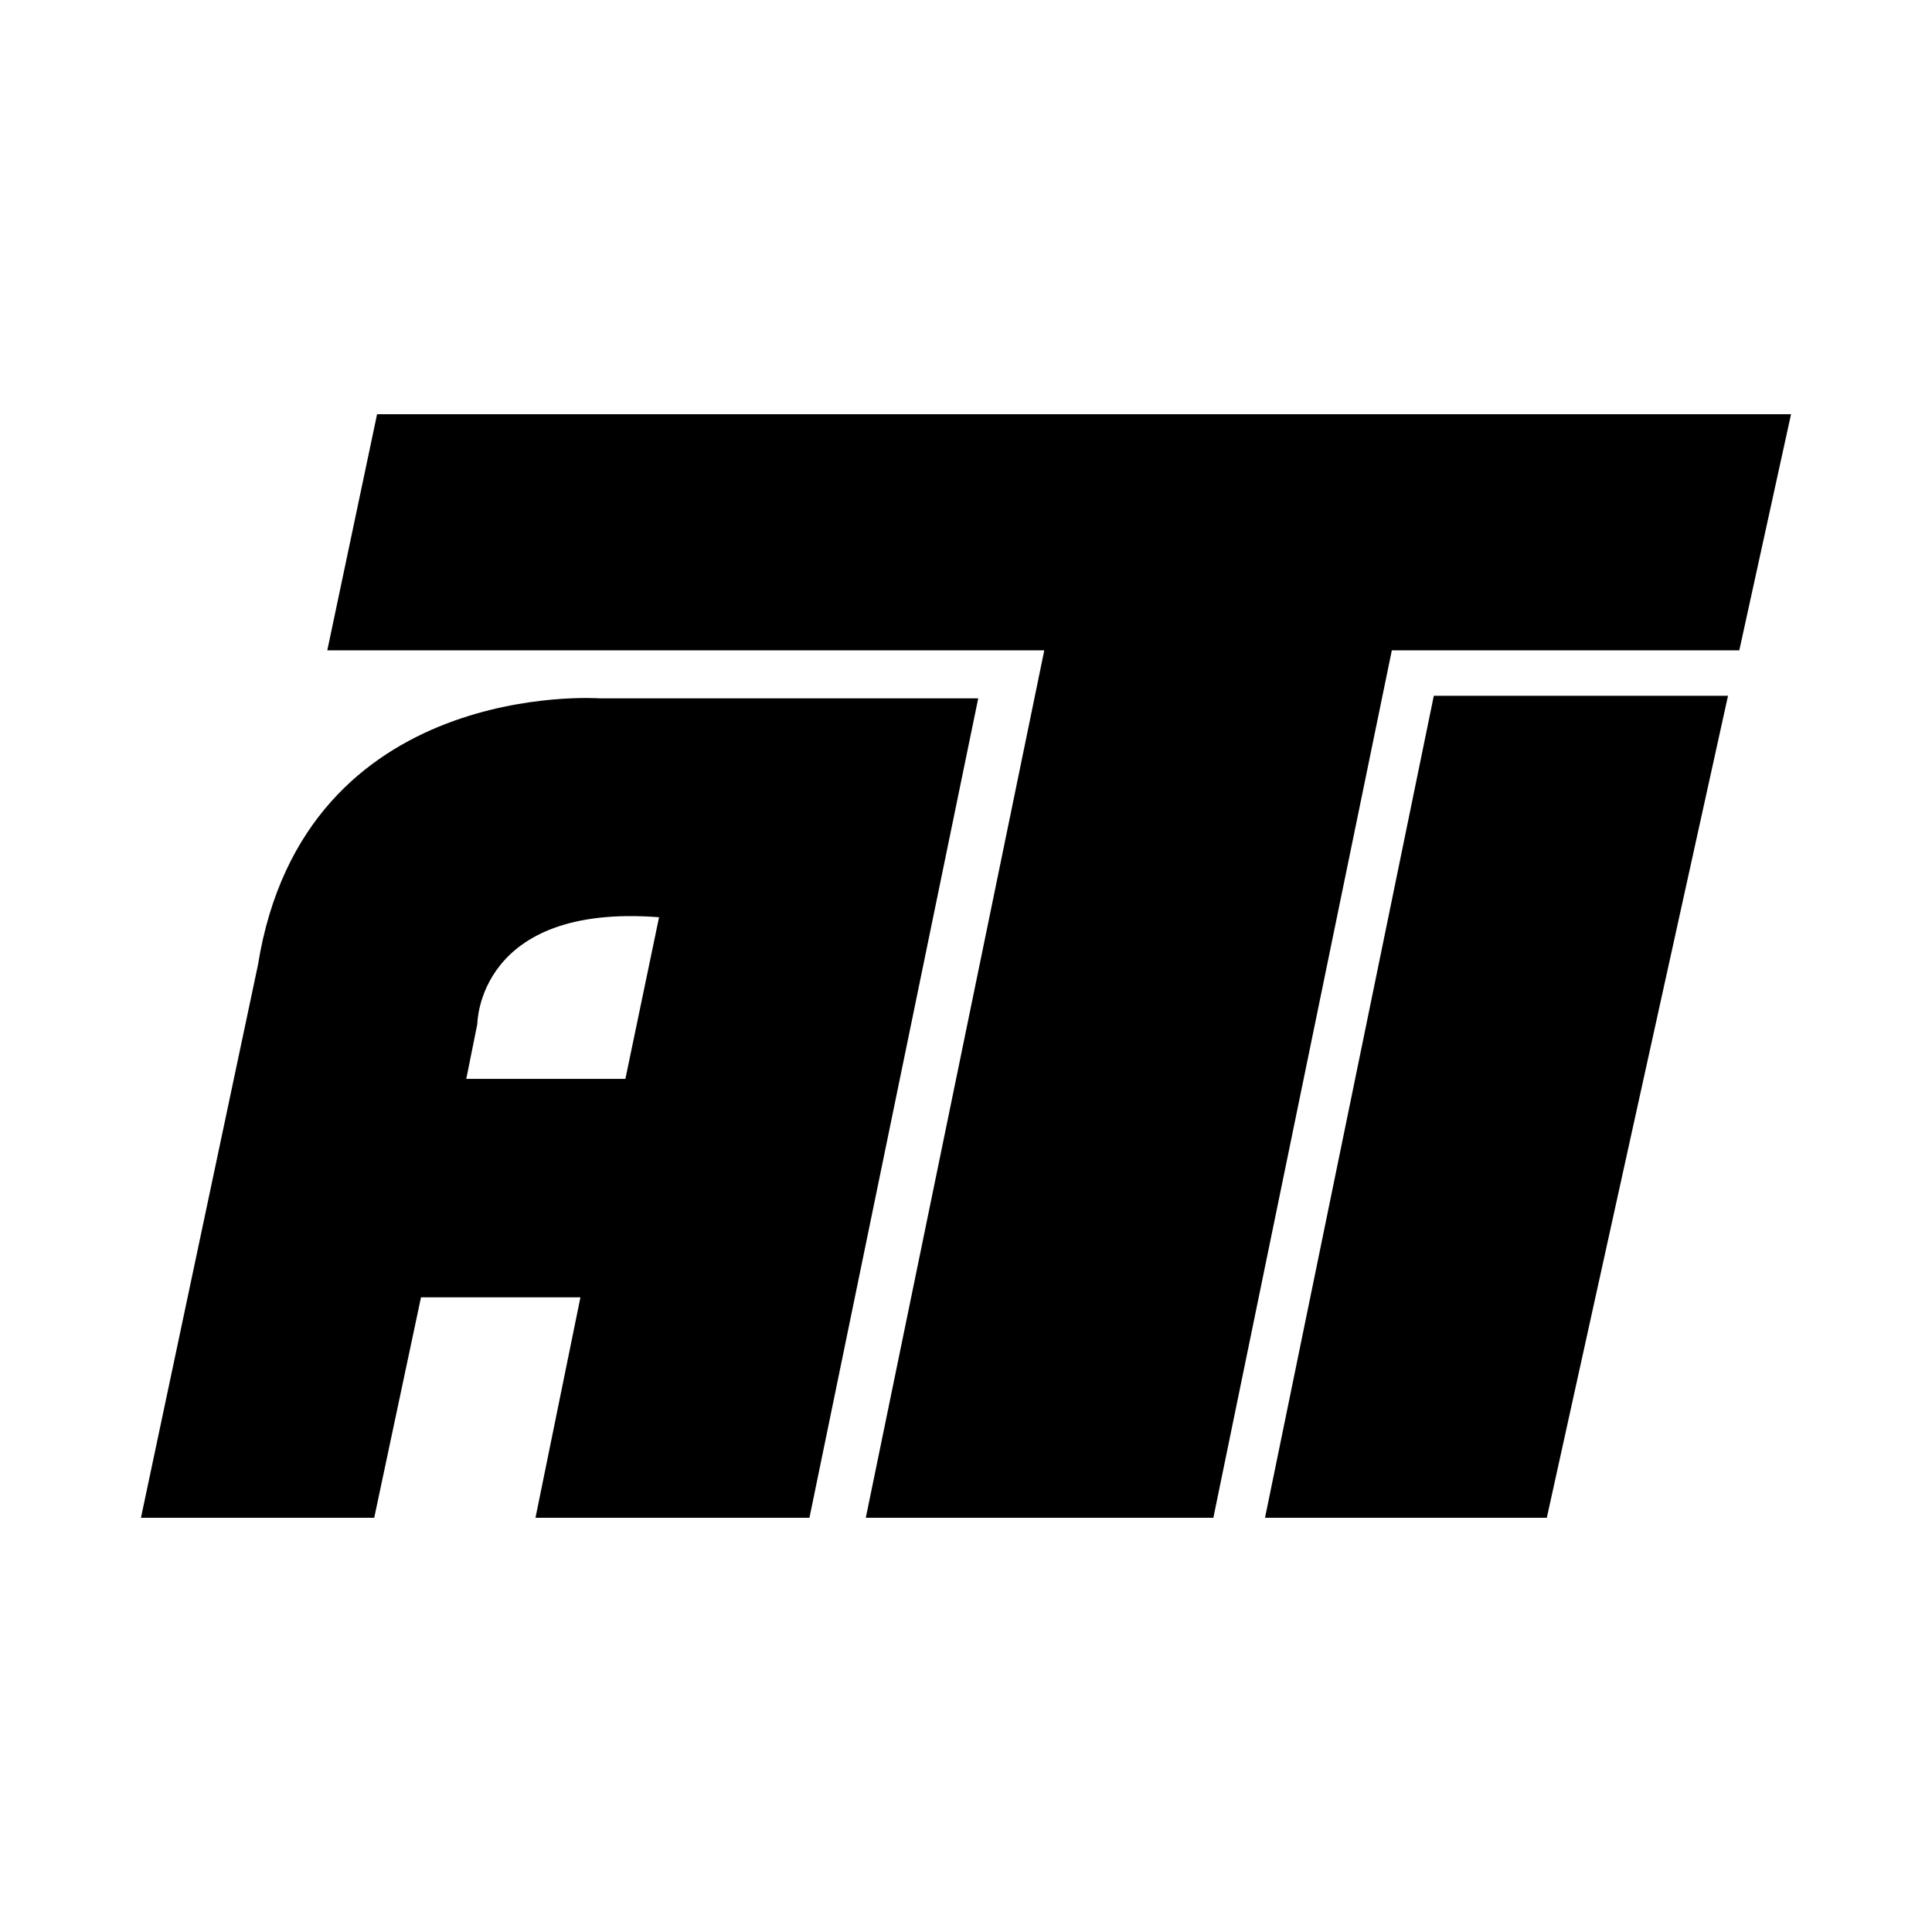 <?xml version="1.0" encoding="utf-8"?>
<!-- Generator: Adobe Illustrator 13.0.0, SVG Export Plug-In . SVG Version: 6.00 Build 14948)  -->
<!DOCTYPE svg PUBLIC "-//W3C//DTD SVG 1.0//EN" "http://www.w3.org/TR/2001/REC-SVG-20010904/DTD/svg10.dtd">
<svg version="1.0" id="Layer_1" xmlns="http://www.w3.org/2000/svg" xmlns:xlink="http://www.w3.org/1999/xlink" x="0px" y="0px"
	 width="192.756px" height="192.756px" viewBox="0 0 192.756 192.756" enable-background="new 0 0 192.756 192.756"
	 xml:space="preserve">
<g>
	<polygon fill-rule="evenodd" clip-rule="evenodd" fill="#FFFFFF" points="0,0 192.756,0 192.756,192.756 0,192.756 0,0 	"/>
	<path fill-rule="evenodd" clip-rule="evenodd" d="M53.425,151.428l4.485-21.994H42.003l-4.667,21.994H14.063l11.672-55.149
		c4.608-28.714,34.093-26.605,34.093-26.605h37.77l-16.839,81.754H53.425L53.425,151.428z"/>
	<polygon fill-rule="evenodd" clip-rule="evenodd" points="86.381,151.428 104.188,64.885 32.654,64.885 37.62,41.328 
		178.692,41.328 173.53,64.885 138.863,64.885 121.057,151.428 86.381,151.428 	"/>
	<path fill-rule="evenodd" clip-rule="evenodd" fill="#FFFFFF" d="M65.754,91.513l-3.358,16.126H46.52l1.103-5.475
		C47.623,102.164,47.636,90.107,65.754,91.513L65.754,91.513z"/>
	<polygon fill-rule="evenodd" clip-rule="evenodd" points="154.326,151.428 172.404,69.42 143.051,69.42 126.211,151.428 
		154.326,151.428 	"/>
</g>
</svg>

